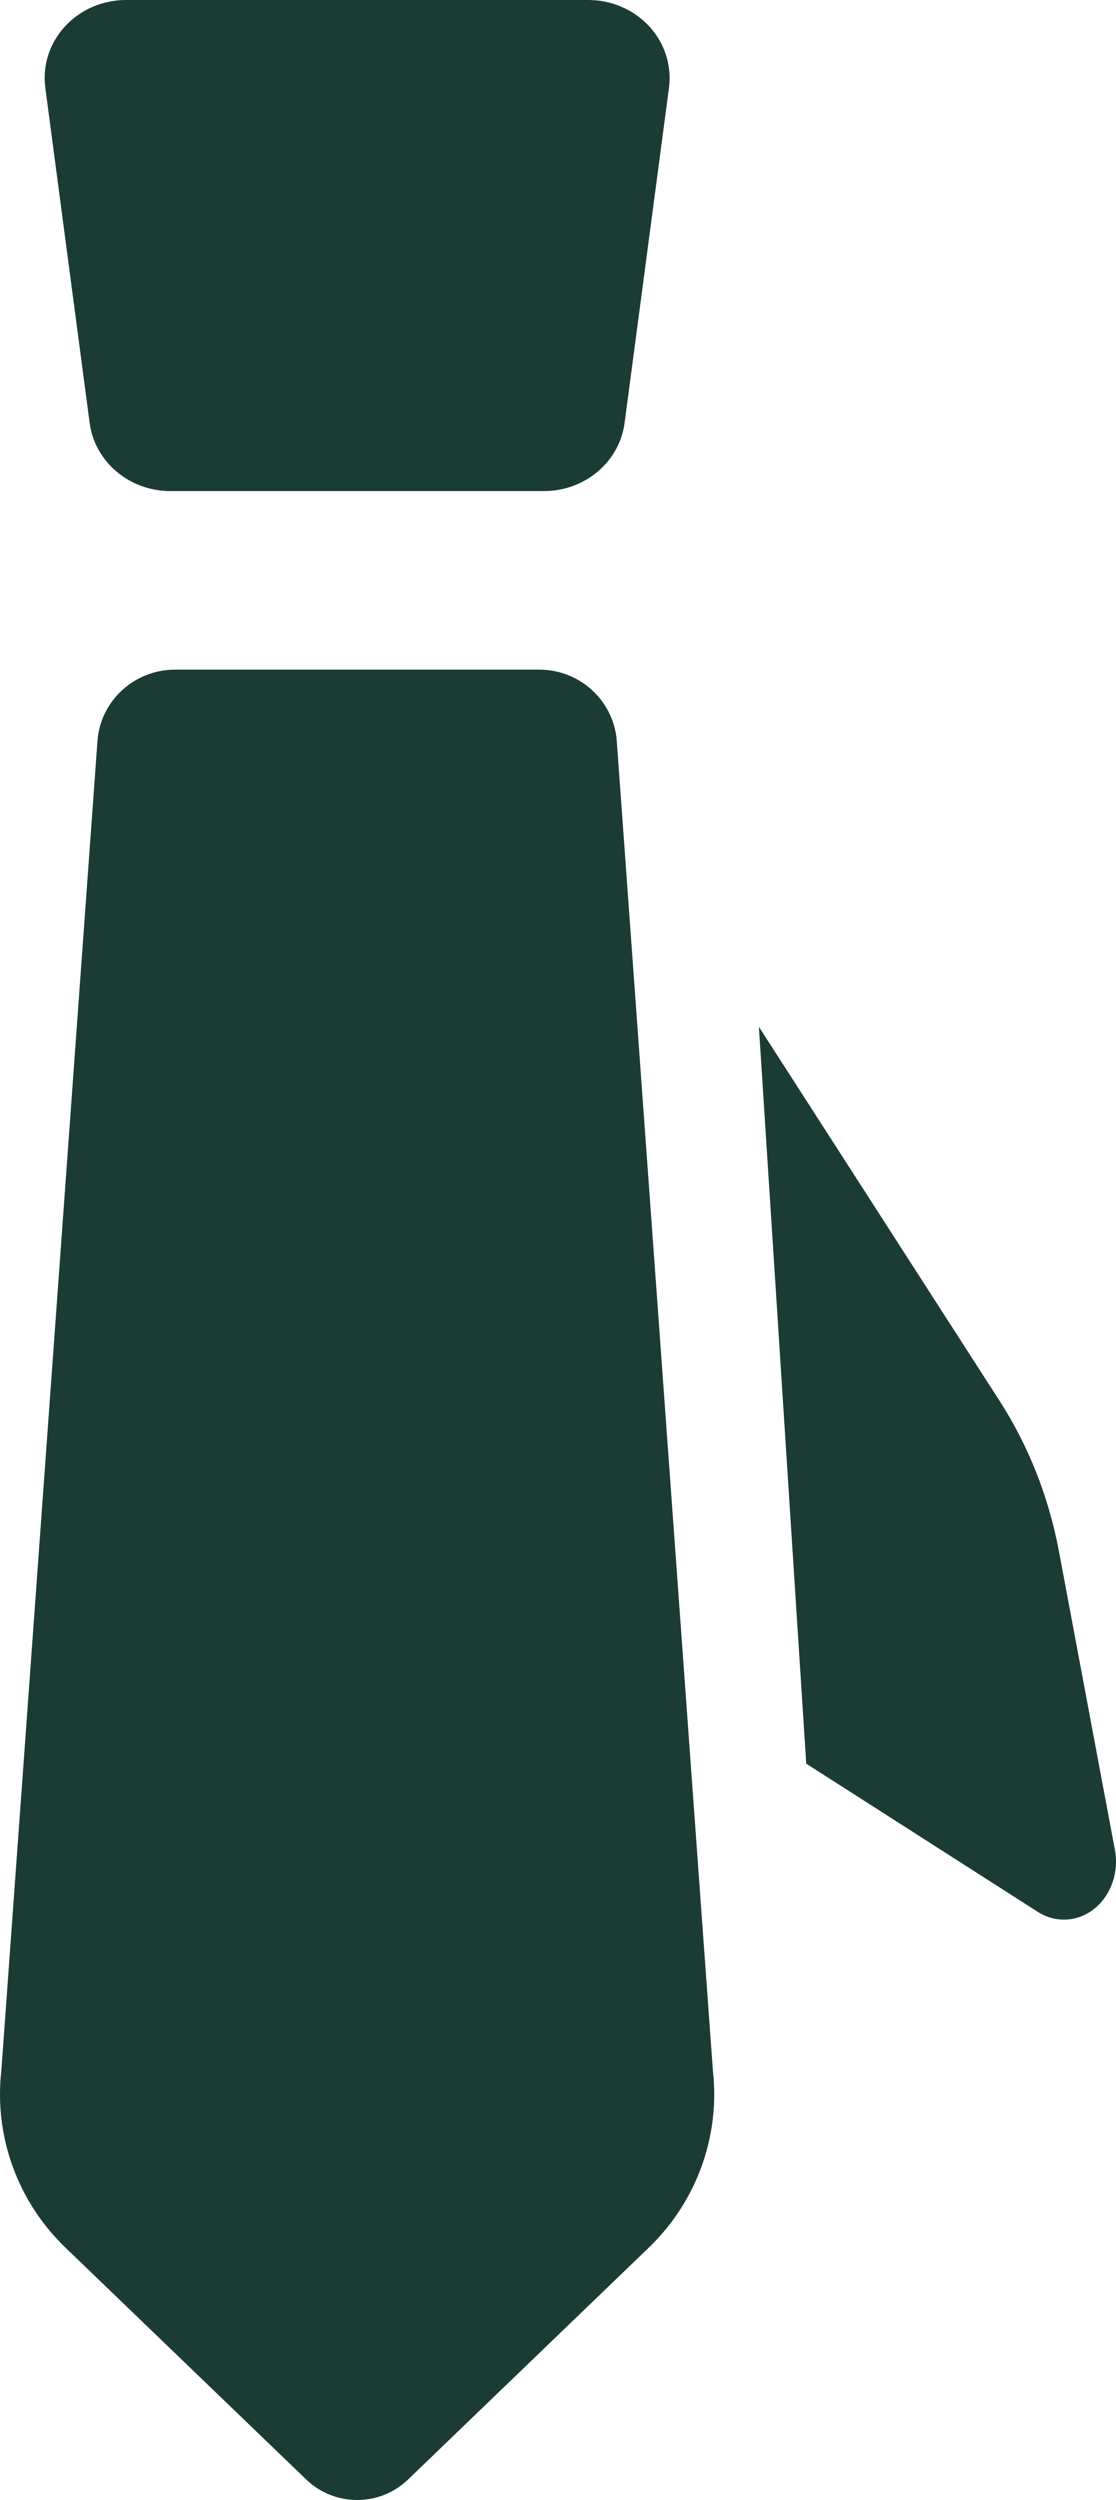 <?xml version="1.0" encoding="UTF-8"?> <svg xmlns="http://www.w3.org/2000/svg" xmlns:xlink="http://www.w3.org/1999/xlink" width="25px" height="56px" viewBox="0 0 25 56" version="1.1"><title>Combined Shape</title><g id="Website-designs-(Light-version)" stroke="none" stroke-width="1" fill="none" fill-rule="evenodd"><g id="Homepage-(Desktop)" transform="translate(-990, -1609)" fill="#1A3C34" fill-rule="nonzero"><g id="Group-22" transform="translate(50, 1474)"><g id="Group-12" transform="translate(682, 113)"><path d="M260.008,31.473 C260.124,32.346 260.898,33 261.815,33 L270.186,33 C271.103,33 271.877,32.346 271.992,31.473 L272.986,23.967 C273.051,23.469 272.891,22.968 272.545,22.592 C272.2,22.216 271.702,22 271.179,22 L260.821,22 C260.298,22 259.8,22.216 259.455,22.592 C259.109,22.968 258.949,23.469 259.015,23.967 L260.008,31.473 Z M282.975,63.435 L281.722,56.75 C281.495,55.538 281.043,54.391 280.395,53.384 L275,45 L276.061,61.506 L281.25,64.827 C281.649,65.082 282.145,65.053 282.518,64.753 C282.89,64.452 283.069,63.936 282.975,63.435 Z M271.817,38.601 C271.752,37.699 270.993,37 270.078,37 L261.922,37 C261.007,37 260.248,37.699 260.183,38.601 L258.03,68.381 C257.864,69.852 258.394,71.316 259.467,72.348 L264.86,77.541 C265.177,77.847 265.589,78 266,78 C266.412,78 266.824,77.847 267.141,77.541 L272.533,72.348 C273.605,71.316 274.136,69.852 273.97,68.381 L271.817,38.601 Z" id="Combined-Shape"></path></g></g></g></g></svg> 